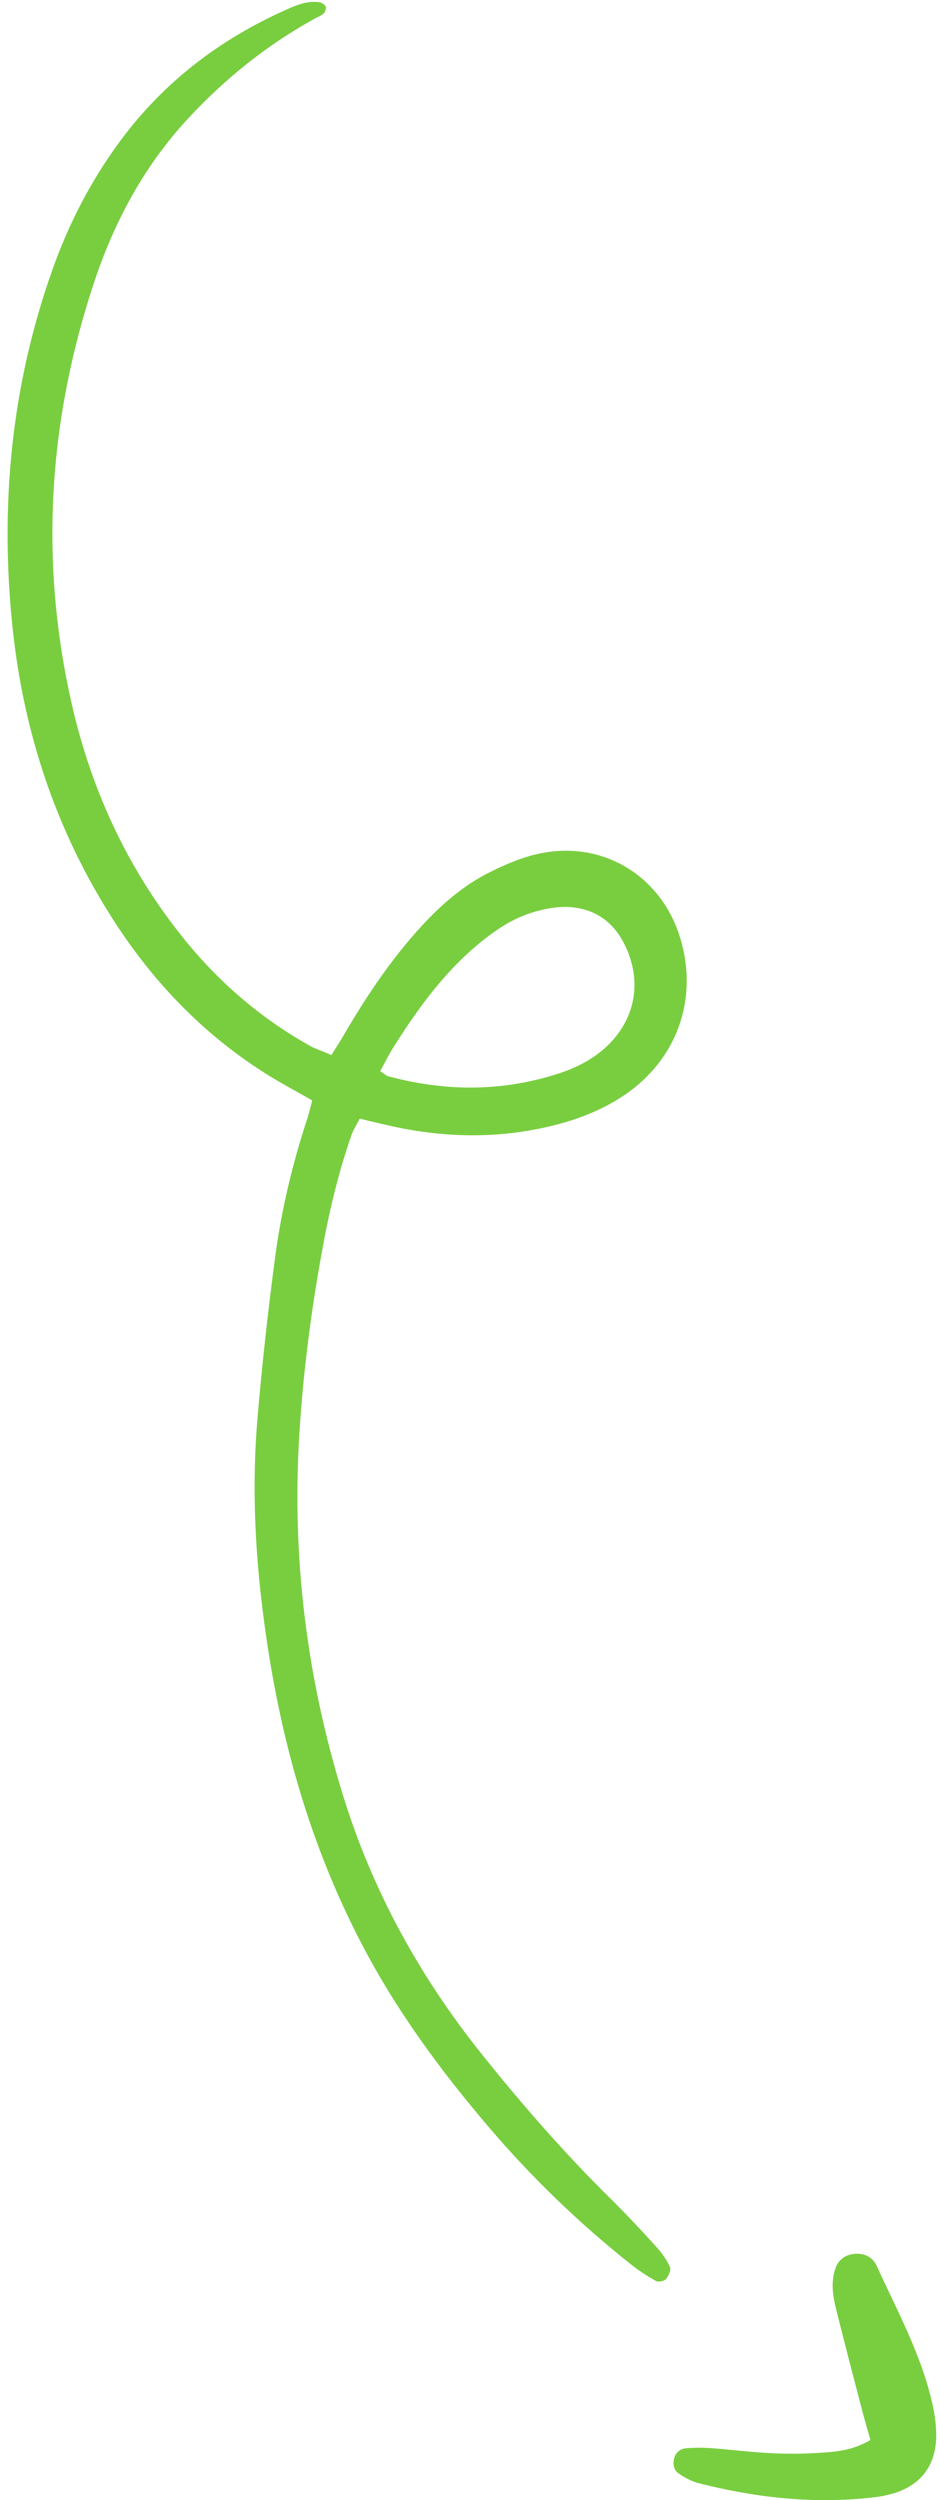 <svg width="91" height="242" viewBox="0 0 91 242" fill="none" xmlns="http://www.w3.org/2000/svg">
<g clip-path="url(#clip0_2_5)">
<path d="M32.08 102.121C32.552 101.369 32.937 100.791 33.287 100.179C35.457 96.451 37.855 92.864 40.777 89.678C42.737 87.543 44.907 85.653 47.515 84.376C49.038 83.623 50.648 82.941 52.293 82.608C58.313 81.348 63.913 84.726 65.786 90.588C67.711 96.626 65.558 102.646 60.255 106.129C58.12 107.529 55.793 108.404 53.325 108.999C48.075 110.259 42.807 110.137 37.575 108.929C36.7 108.737 35.842 108.526 34.827 108.281C34.53 108.859 34.197 109.367 34.005 109.927C32.727 113.584 31.852 117.347 31.169 121.144C30.102 126.99 29.349 132.87 28.982 138.785C28.247 150.65 29.664 162.271 33.164 173.646C36.017 182.956 40.62 191.322 46.693 198.899C50.63 203.817 54.76 208.542 59.24 212.952C60.71 214.405 62.111 215.91 63.511 217.45C64.053 218.045 64.525 218.71 64.858 219.428C64.998 219.708 64.718 220.303 64.473 220.6C64.298 220.81 63.738 220.915 63.511 220.793C62.653 220.32 61.83 219.778 61.06 219.165C56.055 215.192 51.47 210.765 47.322 205.9C42.65 200.422 38.397 194.647 35.055 188.242C29.734 178.074 26.829 167.206 25.429 155.883C24.659 149.723 24.397 143.528 24.922 137.332C25.359 132.152 25.937 126.972 26.619 121.792C27.232 117.154 28.317 112.604 29.787 108.159C29.944 107.651 30.067 107.144 30.224 106.514C28.789 105.691 27.372 104.939 26.007 104.099C19.864 100.284 14.964 95.226 11.061 89.188C5.444 80.491 2.276 70.935 1.208 60.68C-0.017 48.902 1.086 37.352 5.059 26.151C6.651 21.636 8.839 17.419 11.691 13.568C15.857 7.968 21.212 3.856 27.564 1.003C28.614 0.531 29.717 0.04 30.924 0.215C31.152 0.25 31.467 0.46 31.537 0.653C31.607 0.828 31.467 1.196 31.292 1.336C31.029 1.563 30.662 1.686 30.364 1.861C25.762 4.416 21.737 7.653 18.166 11.521C14.001 16.018 11.149 21.304 9.206 27.044C4.674 40.537 3.781 54.292 6.966 68.223C8.891 76.658 12.479 84.341 17.974 91.078C21.422 95.296 25.499 98.761 30.294 101.386C30.767 101.596 31.292 101.771 32.08 102.121ZM36.805 103.679C37.26 103.976 37.382 104.116 37.557 104.169C43.052 105.656 48.53 105.691 53.99 103.941C55.53 103.451 56.983 102.751 58.243 101.719C61.48 99.041 62.321 95.069 60.413 91.323C59.24 89.031 57.315 87.841 54.813 87.788C53.675 87.771 52.485 88.016 51.4 88.366C49.597 88.943 48.023 89.993 46.553 91.183C43.017 94.053 40.41 97.676 38.012 101.491C37.592 102.156 37.26 102.874 36.805 103.679Z" fill="#79CE40"/>
<path d="M84.266 236.176C83.934 235.021 83.636 234.006 83.374 232.973C82.551 229.84 81.746 226.725 80.959 223.593C80.784 222.893 80.644 222.175 80.609 221.475C80.591 220.863 80.661 220.215 80.853 219.638C81.151 218.693 81.903 218.185 82.884 218.15C83.741 218.133 84.476 218.483 84.861 219.305C86.909 223.785 89.306 228.125 90.339 233.026C90.514 233.901 90.636 234.811 90.636 235.703C90.636 238.661 89.114 240.638 86.279 241.408C85.596 241.601 84.879 241.706 84.161 241.776C78.561 242.371 73.048 241.741 67.623 240.358C66.958 240.183 66.293 239.833 65.716 239.431C65.243 239.116 65.121 238.556 65.26 237.978C65.4 237.401 65.838 237.033 66.398 236.981C67.203 236.911 68.008 236.911 68.813 236.963C70.878 237.121 72.926 237.383 74.991 237.471C76.688 237.541 78.403 237.506 80.101 237.366C81.396 237.261 82.744 237.068 84.266 236.176Z" fill="#79CE40"/>
</g>
<defs>
<clipPath id="clip0_2_5">
<rect width="91" height="242" fill="white"/>
</clipPath>
</defs>
</svg>

